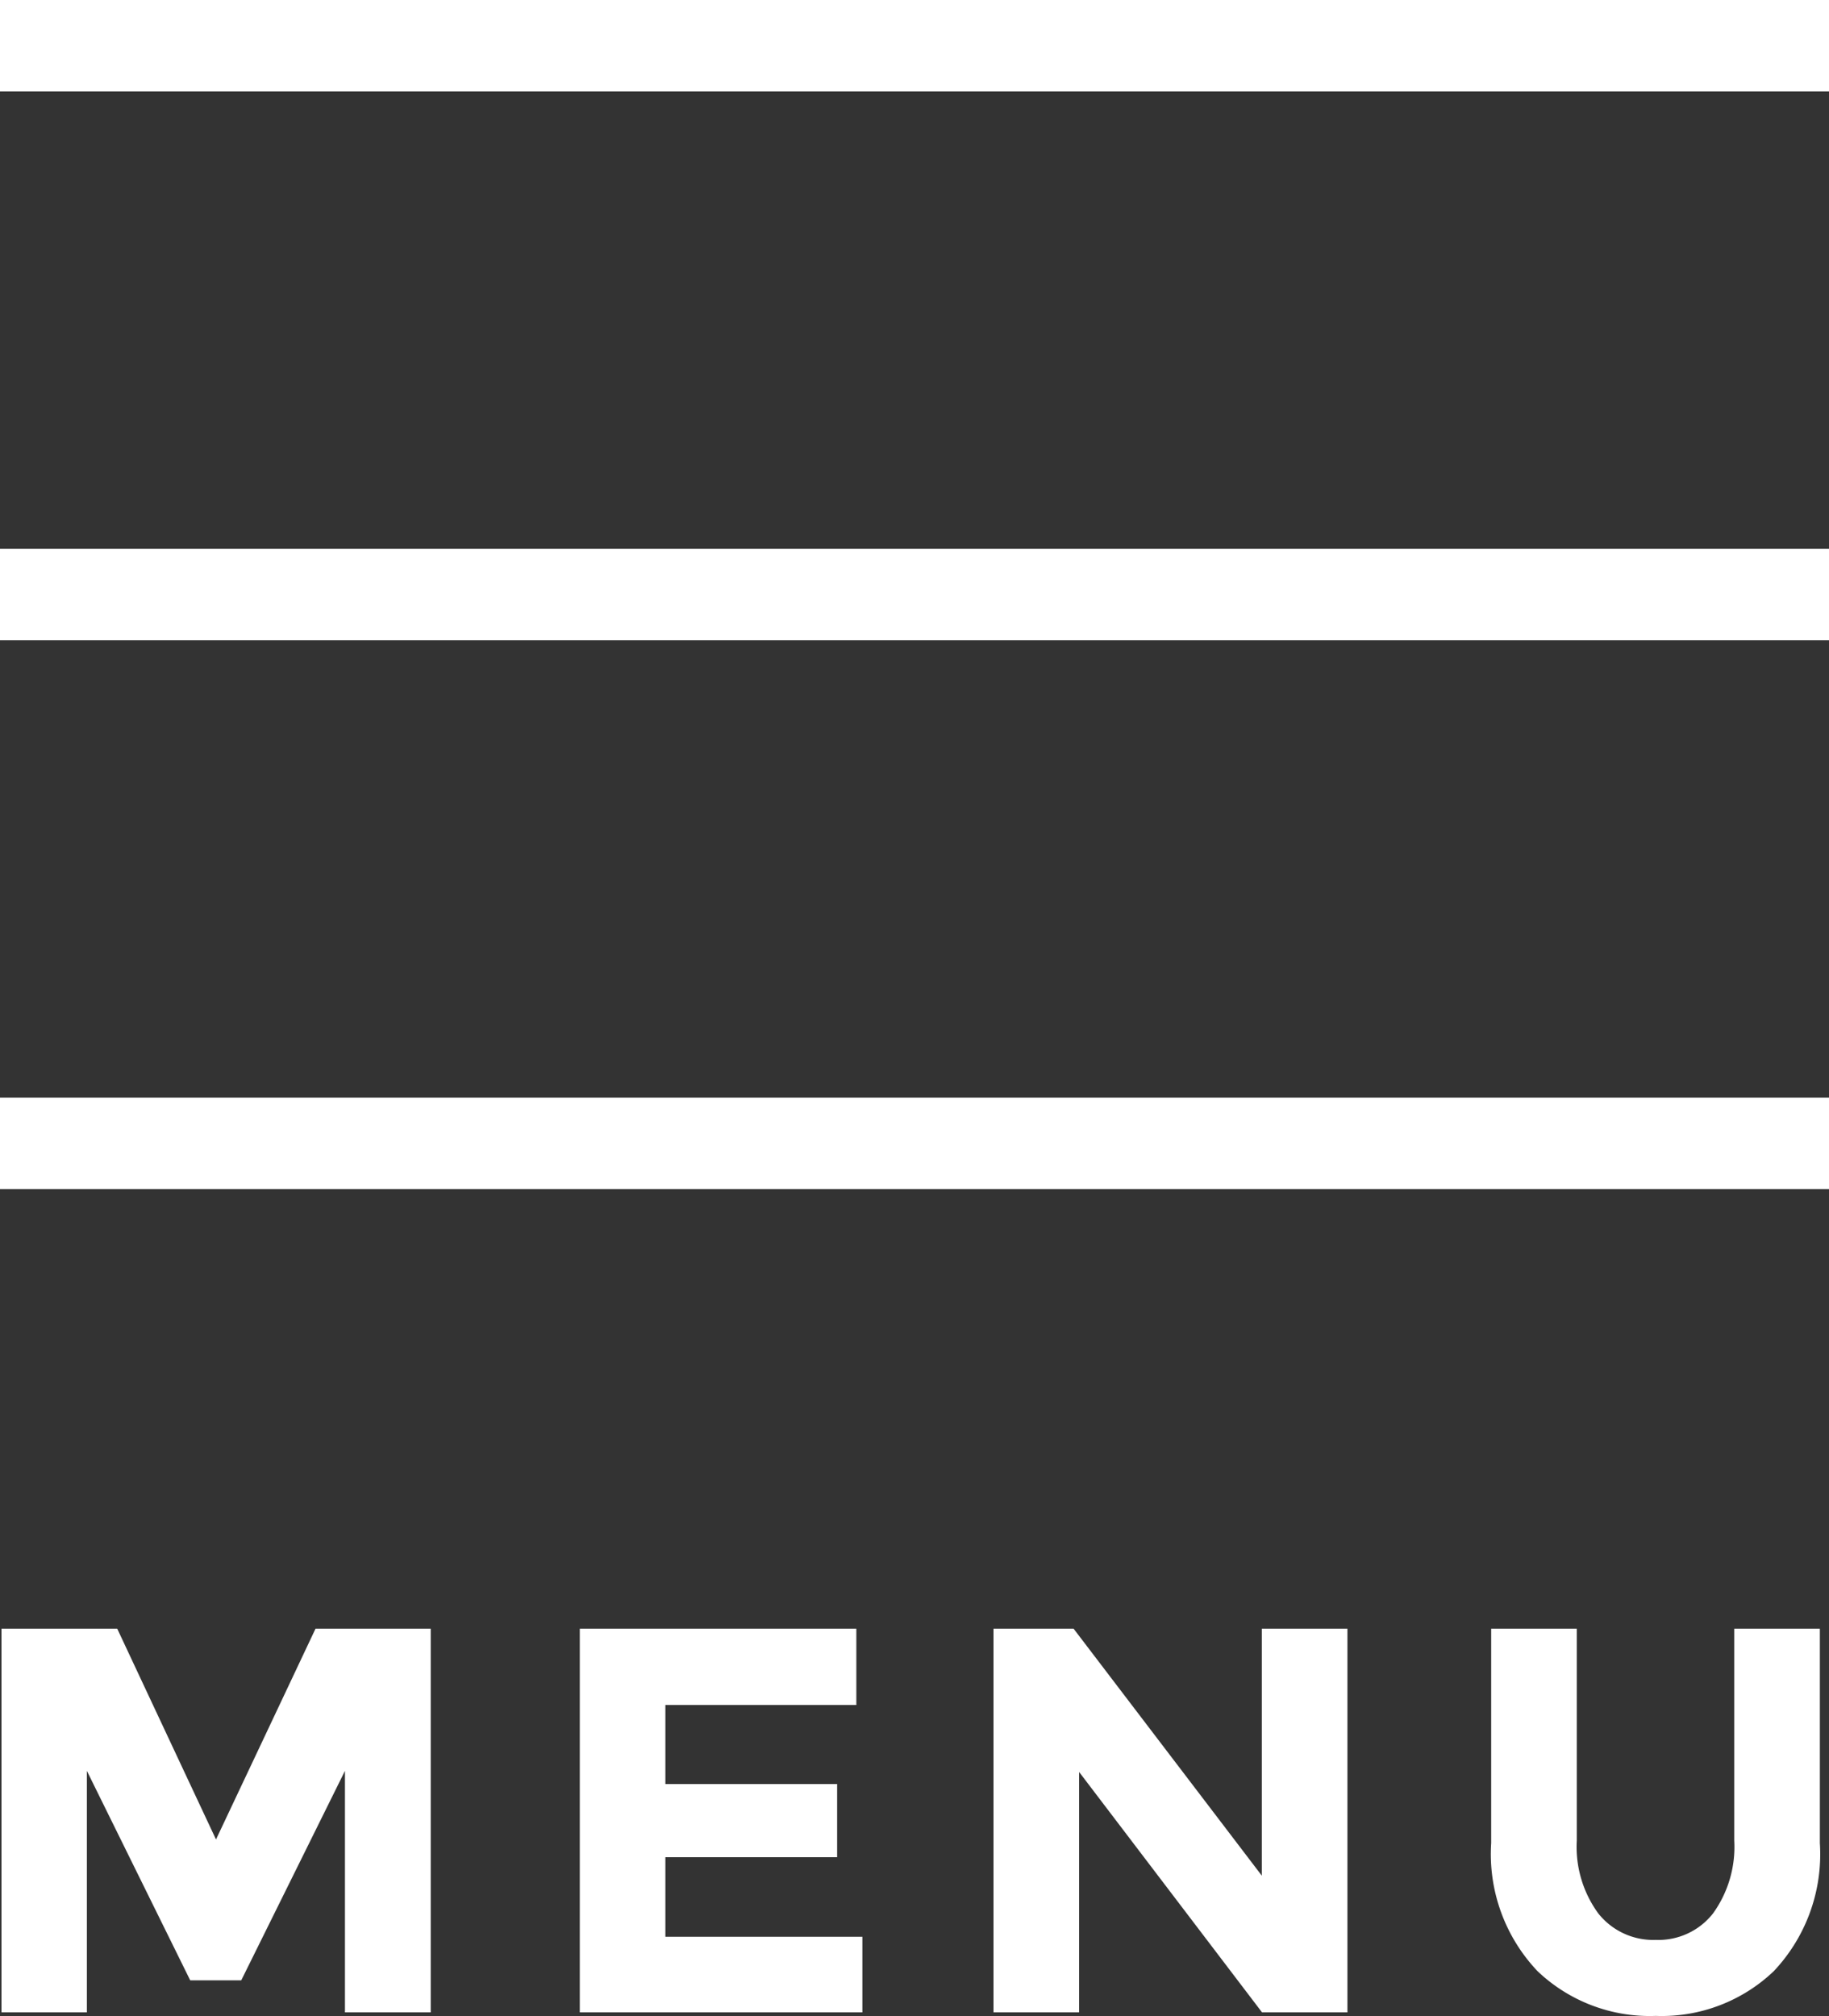 <svg xmlns="http://www.w3.org/2000/svg" width="40" height="44.084" viewBox="0 0 40 44.084">
  <rect x="0" y="0" width="40" height="44.084" fill="#333333" stroke="none"/>
  <g id="hamburger-white" transform="translate(-1782 -1360)">
    <rect id="Rectangle_509" data-name="Rectangle 509" width="40" height="2" transform="translate(1782 1360)" fill="#fff"/>
    <rect id="Rectangle_511" data-name="Rectangle 511" width="40" height="2" transform="translate(1782 1372)" fill="#fff"/>
    <rect id="Rectangle_512" data-name="Rectangle 512" width="40" height="2" transform="translate(1782 1384)" fill="#fff"/>
    <path id="Path_2041" data-name="Path 2041" d="M8.544-5.28,6.276-.7H5.16L2.9-5.28V0H1.032V-8.388H3.564L5.724-3.78,7.9-8.388h2.52V0H8.544ZM19.728-8.388V-6.72H15.552v1.728h3.756v1.6H15.552v1.74H19.86V0H13.68V-8.388Zm8.868,0h1.872V0H28.6l-4-5.256V0H22.728V-8.388H24.48l4.116,5.4Zm7.356,6.222a1.533,1.533,0,0,0,1.26.582,1.516,1.516,0,0,0,1.254-.582,2.491,2.491,0,0,0,.462-1.59V-8.388H40.8V-3.7a3.726,3.726,0,0,1-1.008,2.8,3.552,3.552,0,0,1-2.58.978A3.56,3.56,0,0,1,34.626-.9a3.717,3.717,0,0,1-1.014-2.8V-8.388h1.872v4.632A2.468,2.468,0,0,0,35.952-2.166Z" transform="translate(1781 1404)" fill="#fff"/>
  </g>
</svg>
